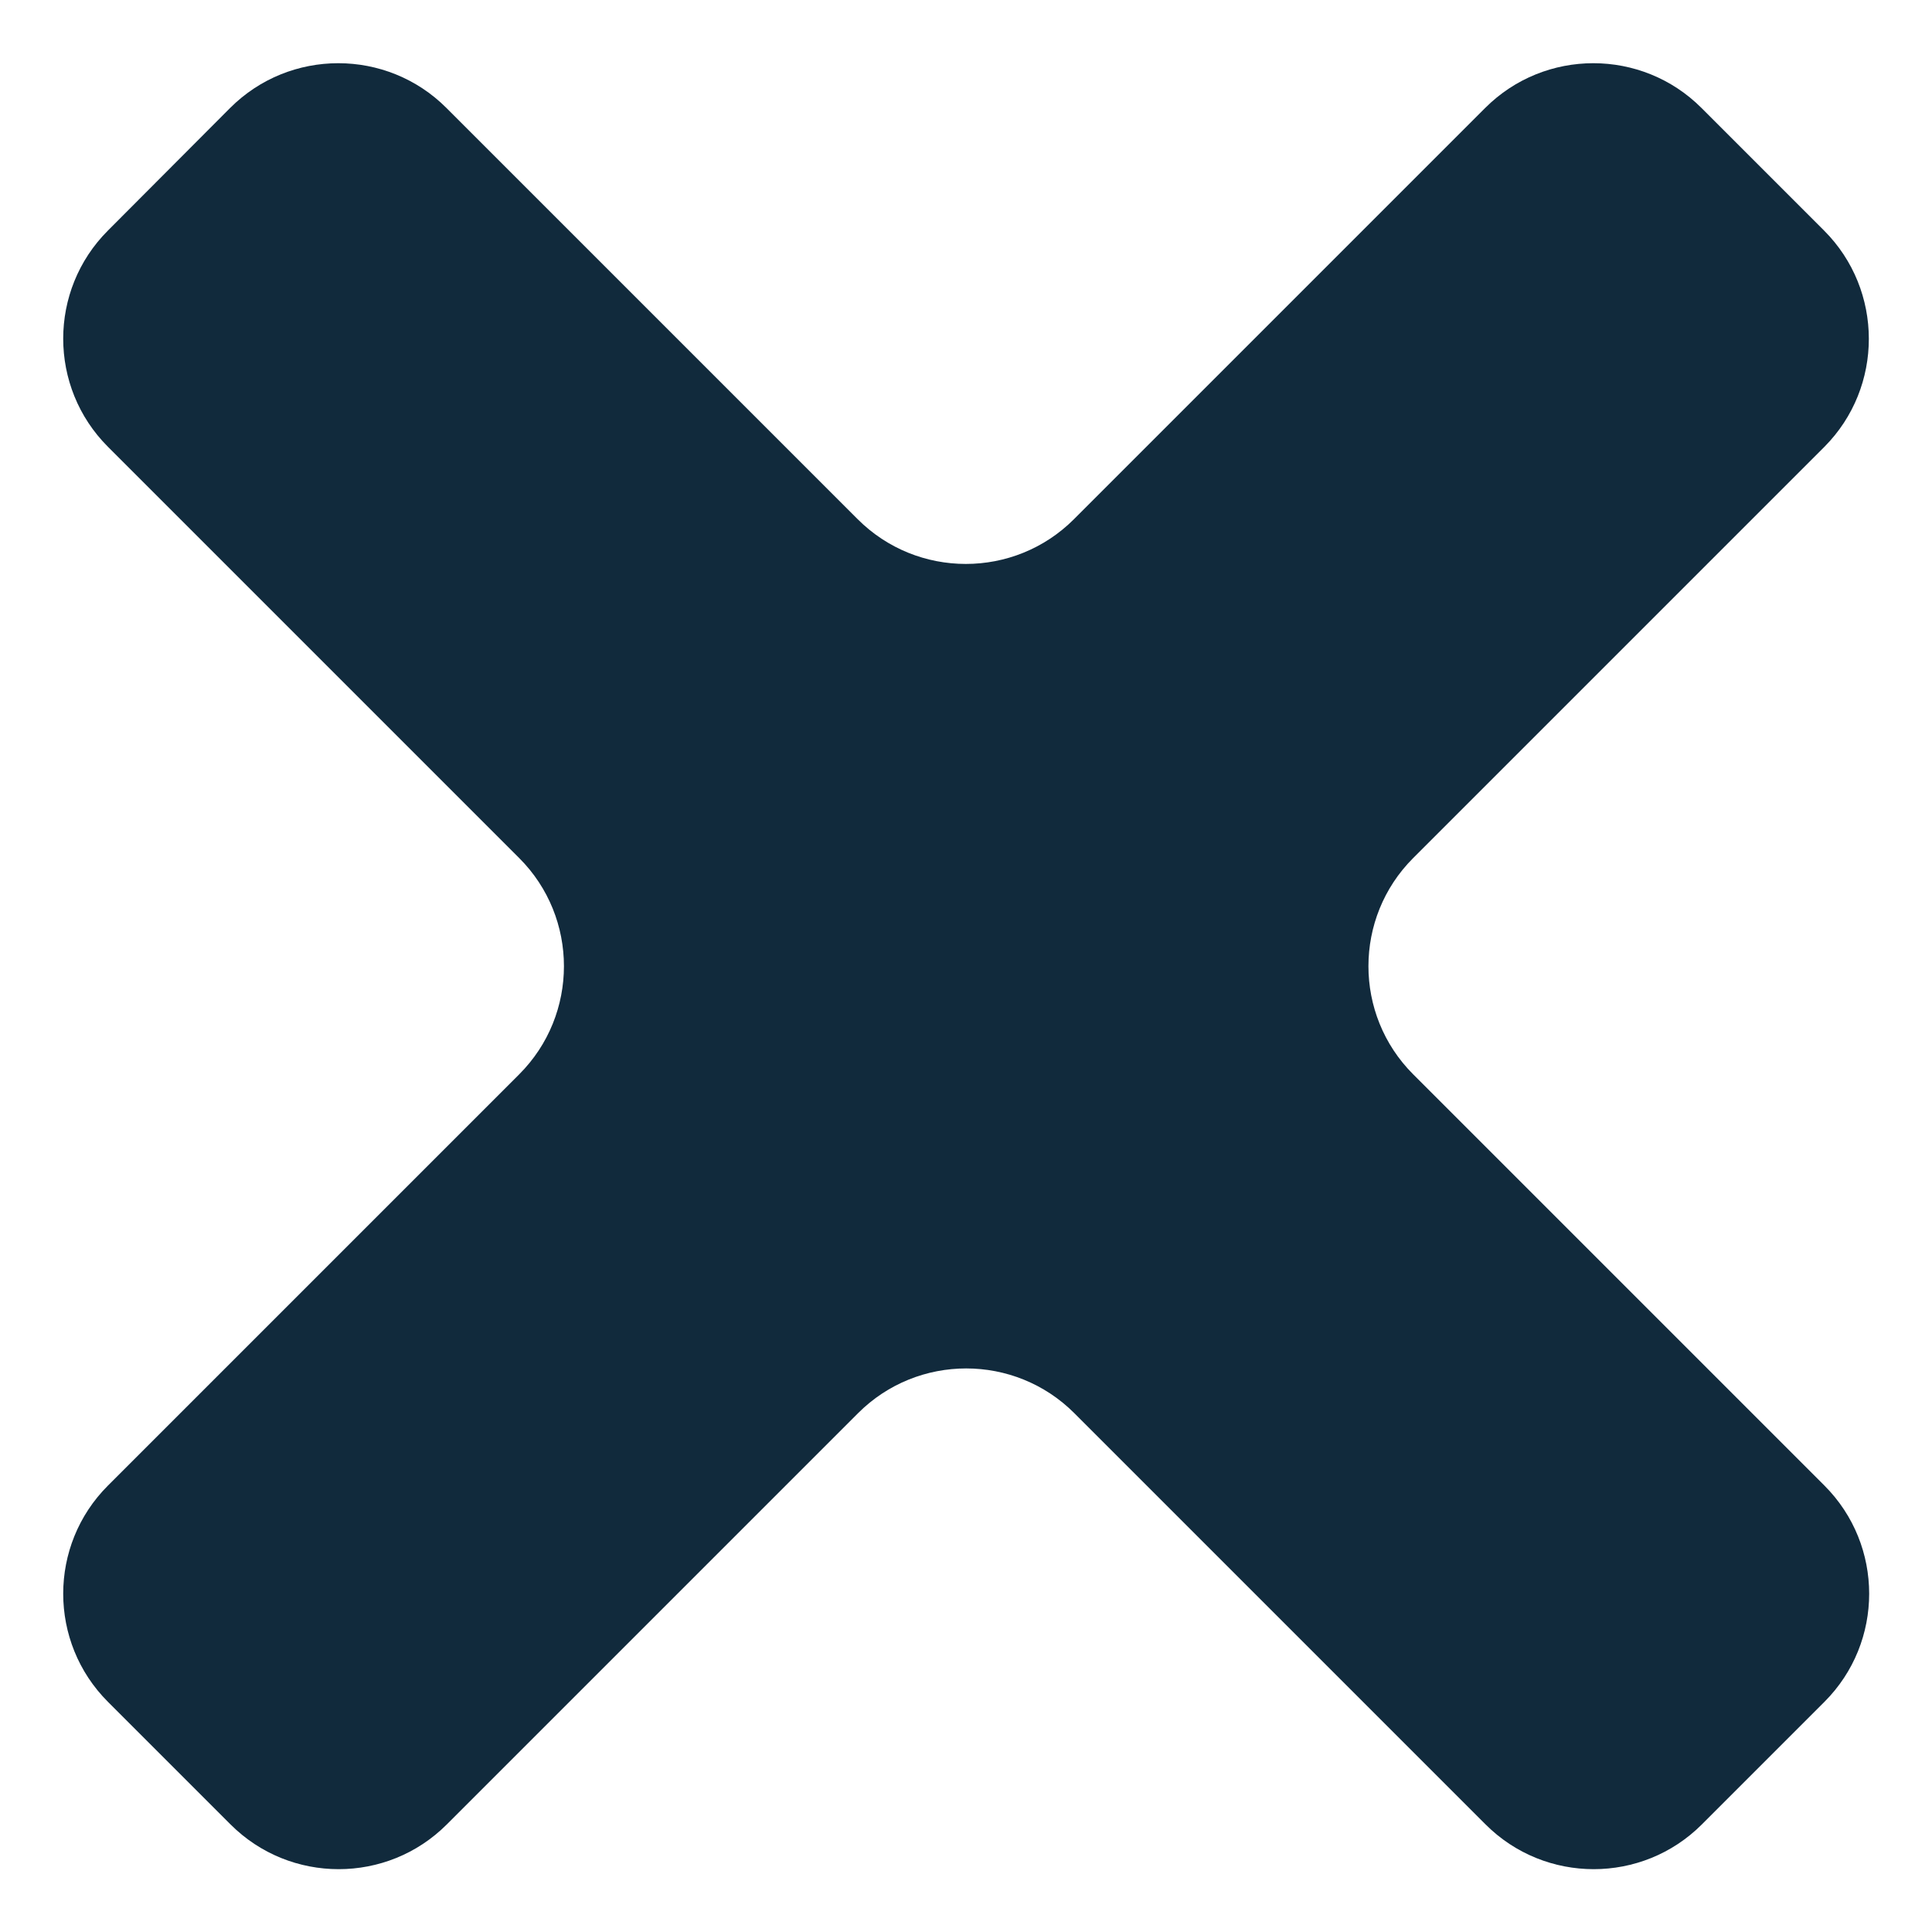 <?xml version="1.0" encoding="utf-8"?>
<!-- Generator: Adobe Illustrator 26.2.1, SVG Export Plug-In . SVG Version: 6.00 Build 0)  -->
<svg version="1.1" id="_x32_" xmlns="http://www.w3.org/2000/svg" xmlns:xlink="http://www.w3.org/1999/xlink" x="0px" y="0px"
	 viewBox="0 0 512 512" style="enable-background:new 0 0 512 512;" xml:space="preserve">
<style type="text/css">
	.st0{fill:#112A3C;}
</style>
<g>
	<path class="st0" d="M483.4,61.1l-32.5-32.5c-15.8-15.8-41.5-15.8-57.3,0l-109,109c-15.8,15.8-41.5,15.8-57.3,0l-109-109
		c-15.8-15.8-41.5-15.8-57.3,0L28.6,61.1c-15.8,15.8-15.8,41.5,0,57.3l109,109c15.8,15.8,15.8,41.5,0,57.3l-109,109
		c-15.8,15.8-15.8,41.5,0,57.3l32.5,32.5c15.8,15.8,41.5,15.8,57.3,0l109-109c15.8-15.8,41.5-15.8,57.3,0l109,109
		c15.8,15.8,41.5,15.8,57.3,0l32.5-32.5c15.8-15.8,15.8-41.5,0-57.3l-109-109c-15.8-15.8-15.8-41.5,0-57.3l109-109
		C499.2,102.6,499.2,76.9,483.4,61.1z"/>
</g>
</svg>
